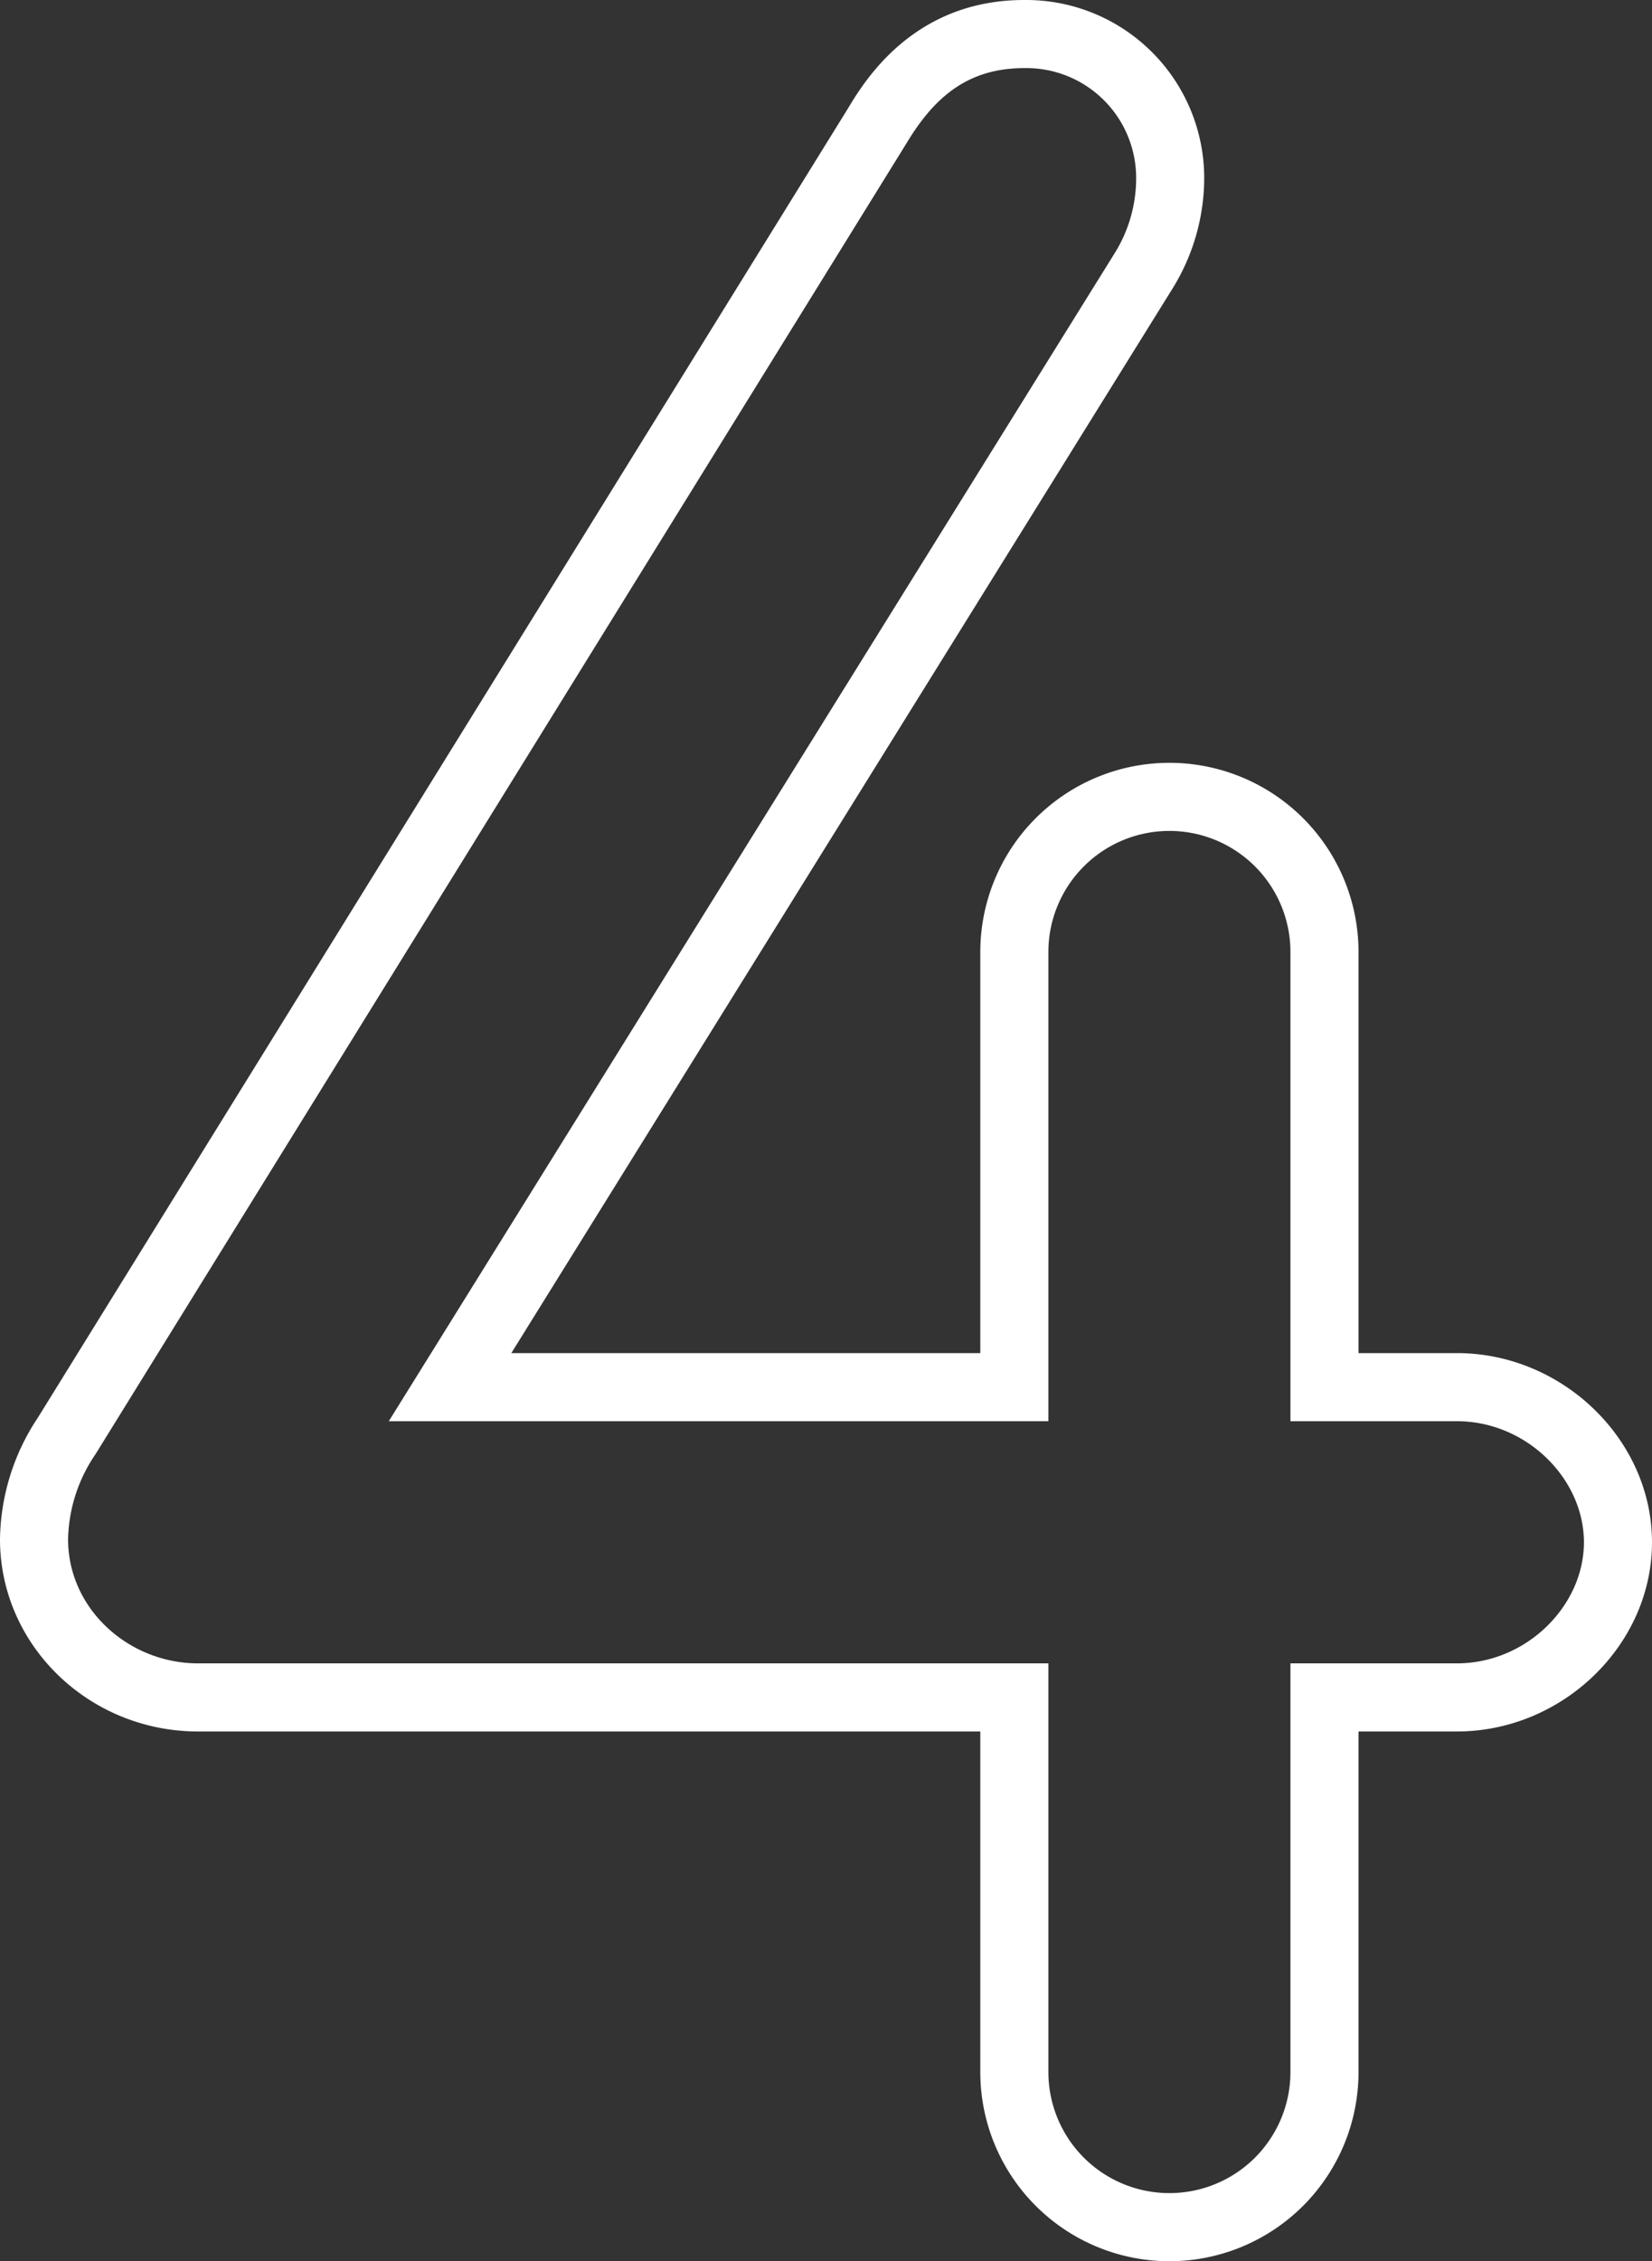 <?xml version="1.0" encoding="UTF-8"?> <svg xmlns="http://www.w3.org/2000/svg" id="Слой_1" data-name="Слой 1" viewBox="0 0 218.4 298.8"><rect x="0" y="0" width="218.4" height="298.8" fill="#333333" stroke="none"/> <defs> <style>.cls-1{fill:#fff;}</style> </defs> <title>4</title> <path class="cls-1" d="M135.4,9a14.52,14.52,0,0,1,14.8,14.8,18.69,18.69,0,0,1-2.8,9.6l-96,154.4h87.2v-62a16,16,0,1,1,32,0v62h22c9.2,0,16.8,7.6,16.8,16s-7.6,16-16.8,16h-22v54a16,16,0,0,1-32,0v-54H26.2C17,219.8,9,212.6,9,203.4a20.58,20.58,0,0,1,3.6-11.2L119.8,19c3.6-6,8-10,15.6-10m0-9c-14.63,0-21.12,10.71-23.29,14.32L5,187.34A29.63,29.63,0,0,0,0,203.4c0,14,11.75,25.4,26.2,25.4H129.6v45a25,25,0,0,0,50,0v-45h13c14,0,25.8-11.45,25.8-25s-11.82-25-25.8-25h-13v-53a25,25,0,1,0-50,0v53h-62L155,38.15A27.84,27.84,0,0,0,159.2,23.8,23.55,23.55,0,0,0,135.4,0Z"></path> </svg> 